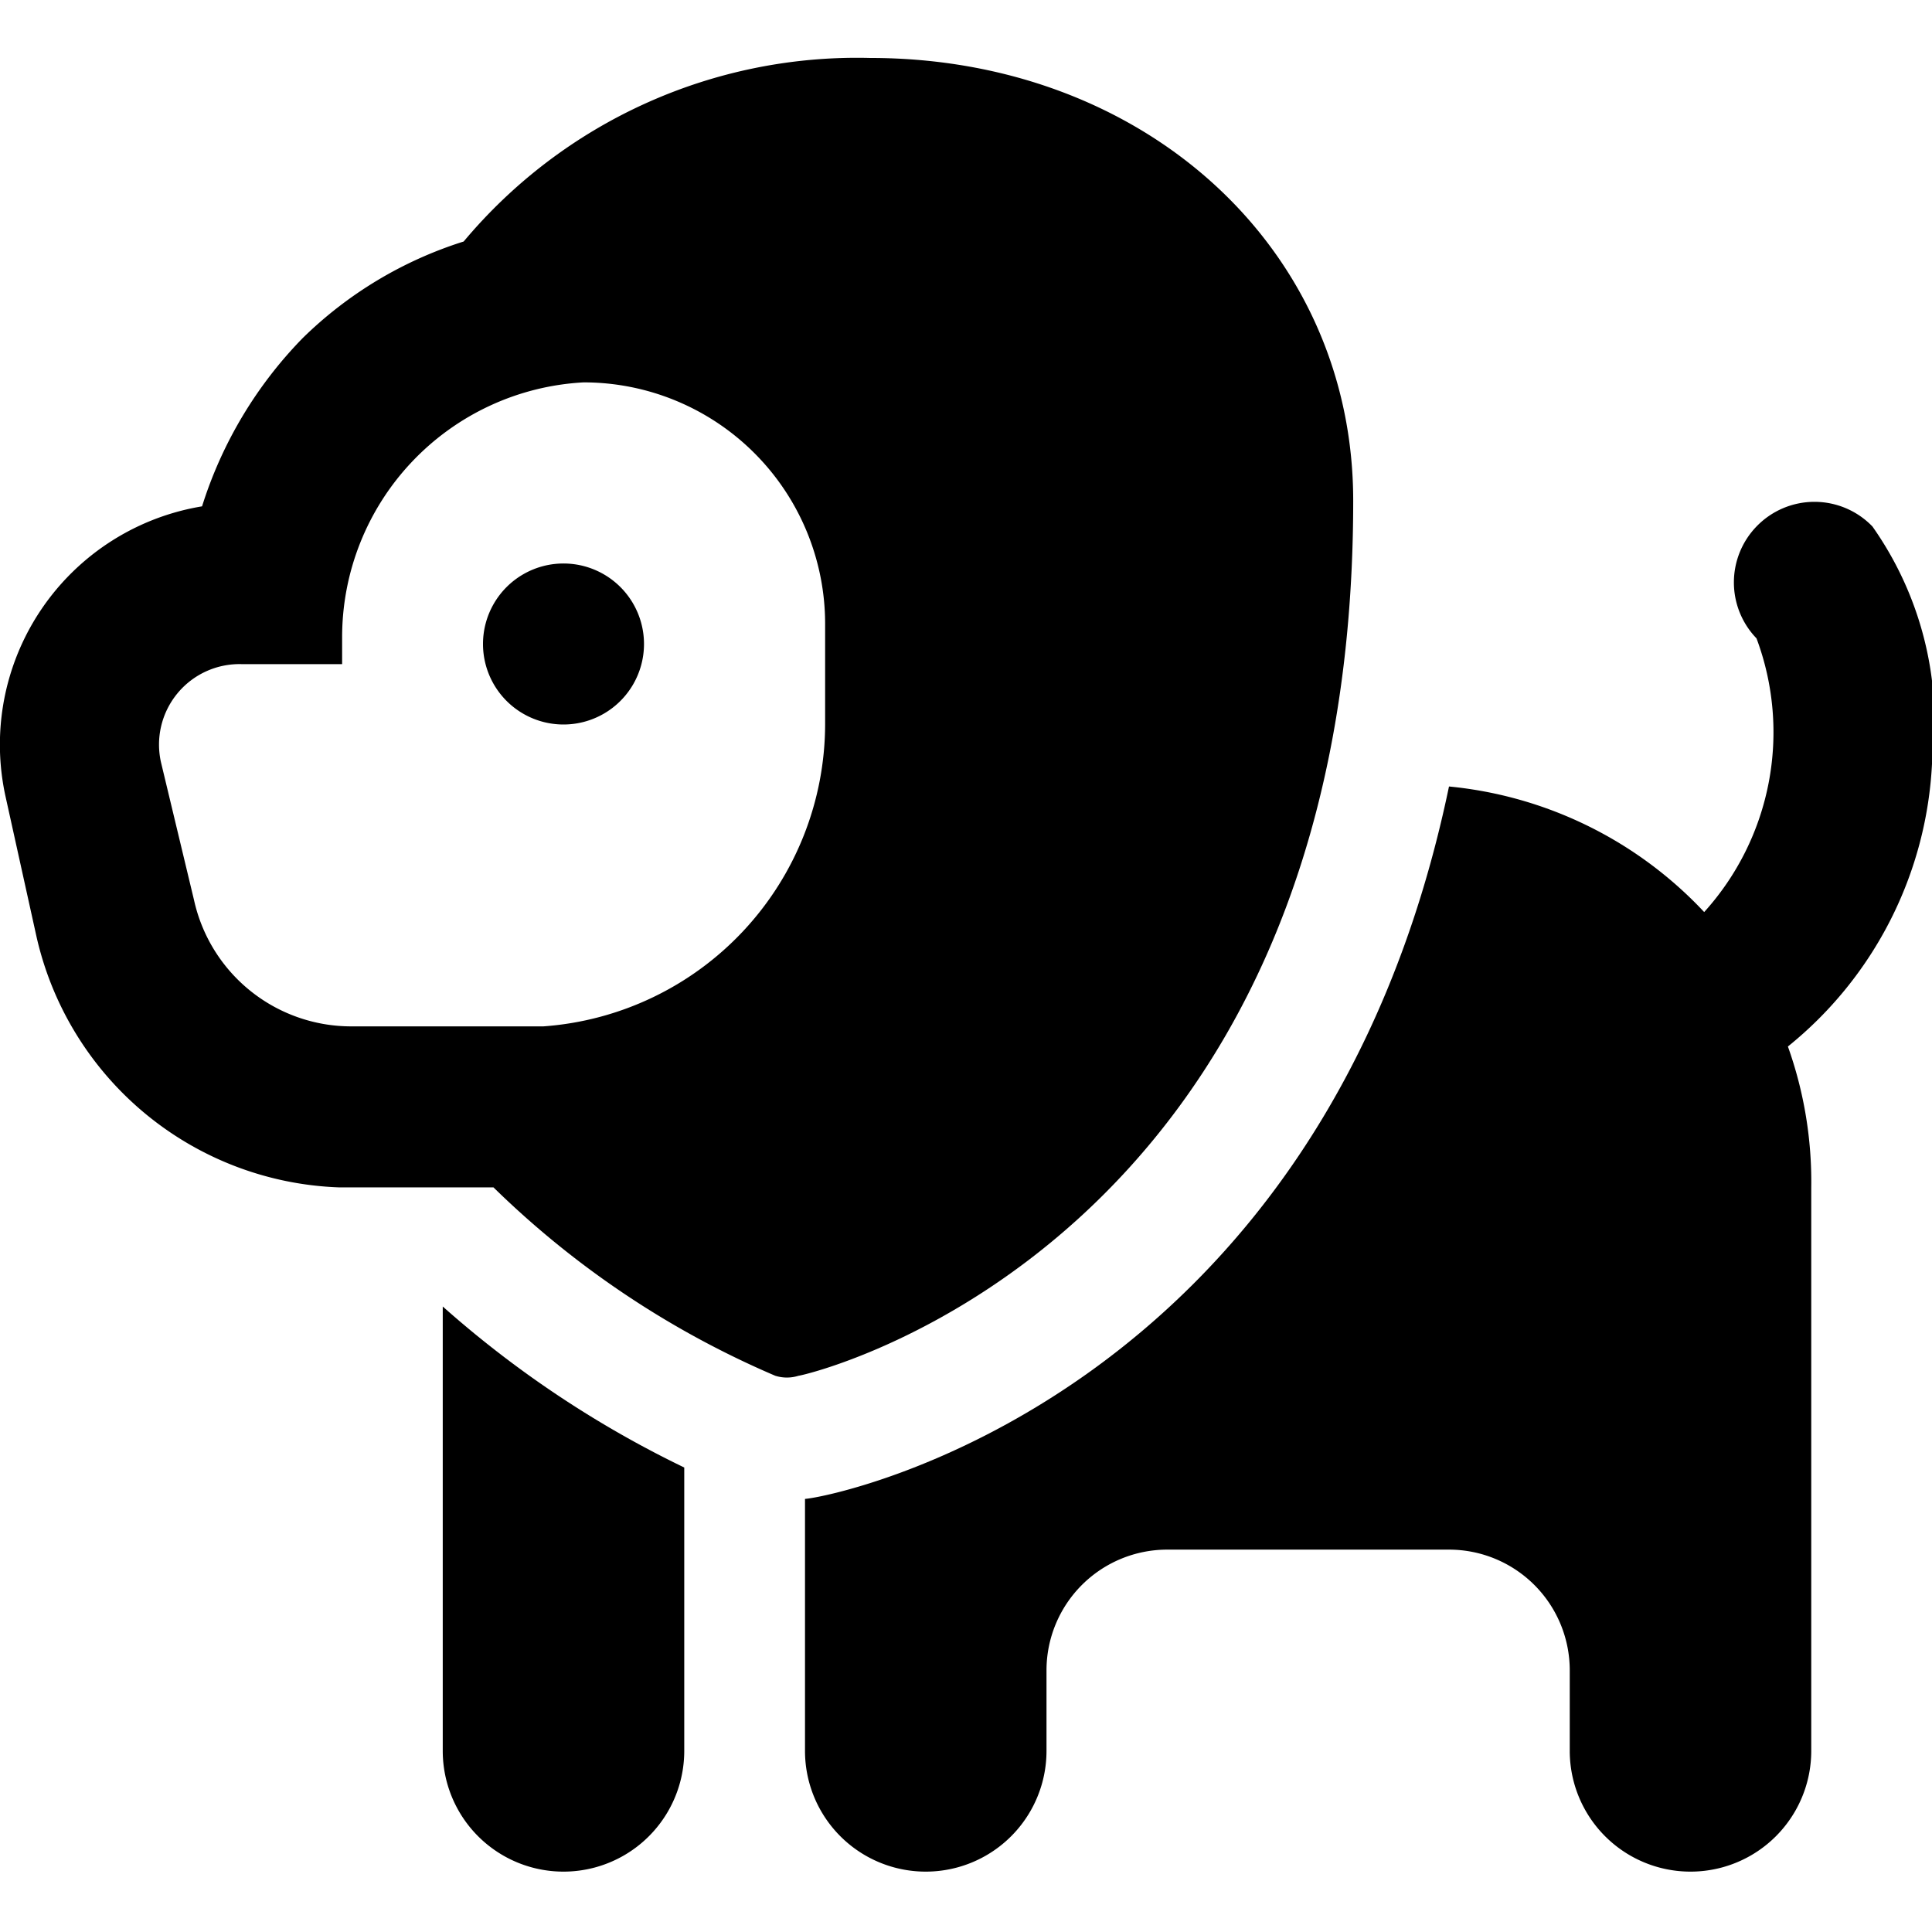 <svg xmlns="http://www.w3.org/2000/svg" viewBox="0 0 24 24"><g><path d="M5.5 16.23v5.52a1.5 1.5 0 0 0 3 0v-3.52a13.05 13.05 0 0 1 -3 -2Z" fill="#000000" stroke-width="1"></path><path d="M23.26 6.54a1 1 0 0 0 -1.44 0 1 1 0 0 0 0 1.39 3.33 3.33 0 0 1 -0.65 3.4A5 5 0 0 0 18 9.77c-1.58 7.58 -7.6 8.82 -8 8.85v3.13a1.5 1.5 0 0 0 3 0v-1a1.5 1.5 0 0 1 1.5 -1.5H18a1.5 1.5 0 0 1 1.5 1.5v1a1.5 1.5 0 0 0 3 0v-7a5 5 0 0 0 -0.29 -1.75A4.82 4.82 0 0 0 24 9.49a4.22 4.22 0 0 0 -0.74 -2.95Z" fill="#000000" stroke-width="1"></path><path d="M6.13 14.75a11.42 11.42 0 0 0 3.5 2.34 0.48 0.48 0 0 0 0.29 0c0.07 0 6.89 -1.57 6.89 -10.87 0 -3.14 -2.6 -5.5 -6 -5.5A6.37 6.37 0 0 0 5.76 3a5 5 0 0 0 -2 1.2 5.24 5.24 0 0 0 -1.25 2.09A3 3 0 0 0 0.07 9.9l0.38 1.72a4 4 0 0 0 3.76 3.13Zm-3.72 -3.57L2 9.47a1 1 0 0 1 1 -1.22h1.25v-0.33a3.17 3.17 0 0 1 3 -3.17 3 3 0 0 1 3 3V9a3.77 3.77 0 0 1 -3.5 3.75H4.36a2 2 0 0 1 -1.95 -1.57Z" fill="#000000" stroke-width="1"></path><path d="M6 8a1 1 0 1 0 2 0 1 1 0 1 0 -2 0" fill="#000000" stroke-width="1"></path></g></svg>